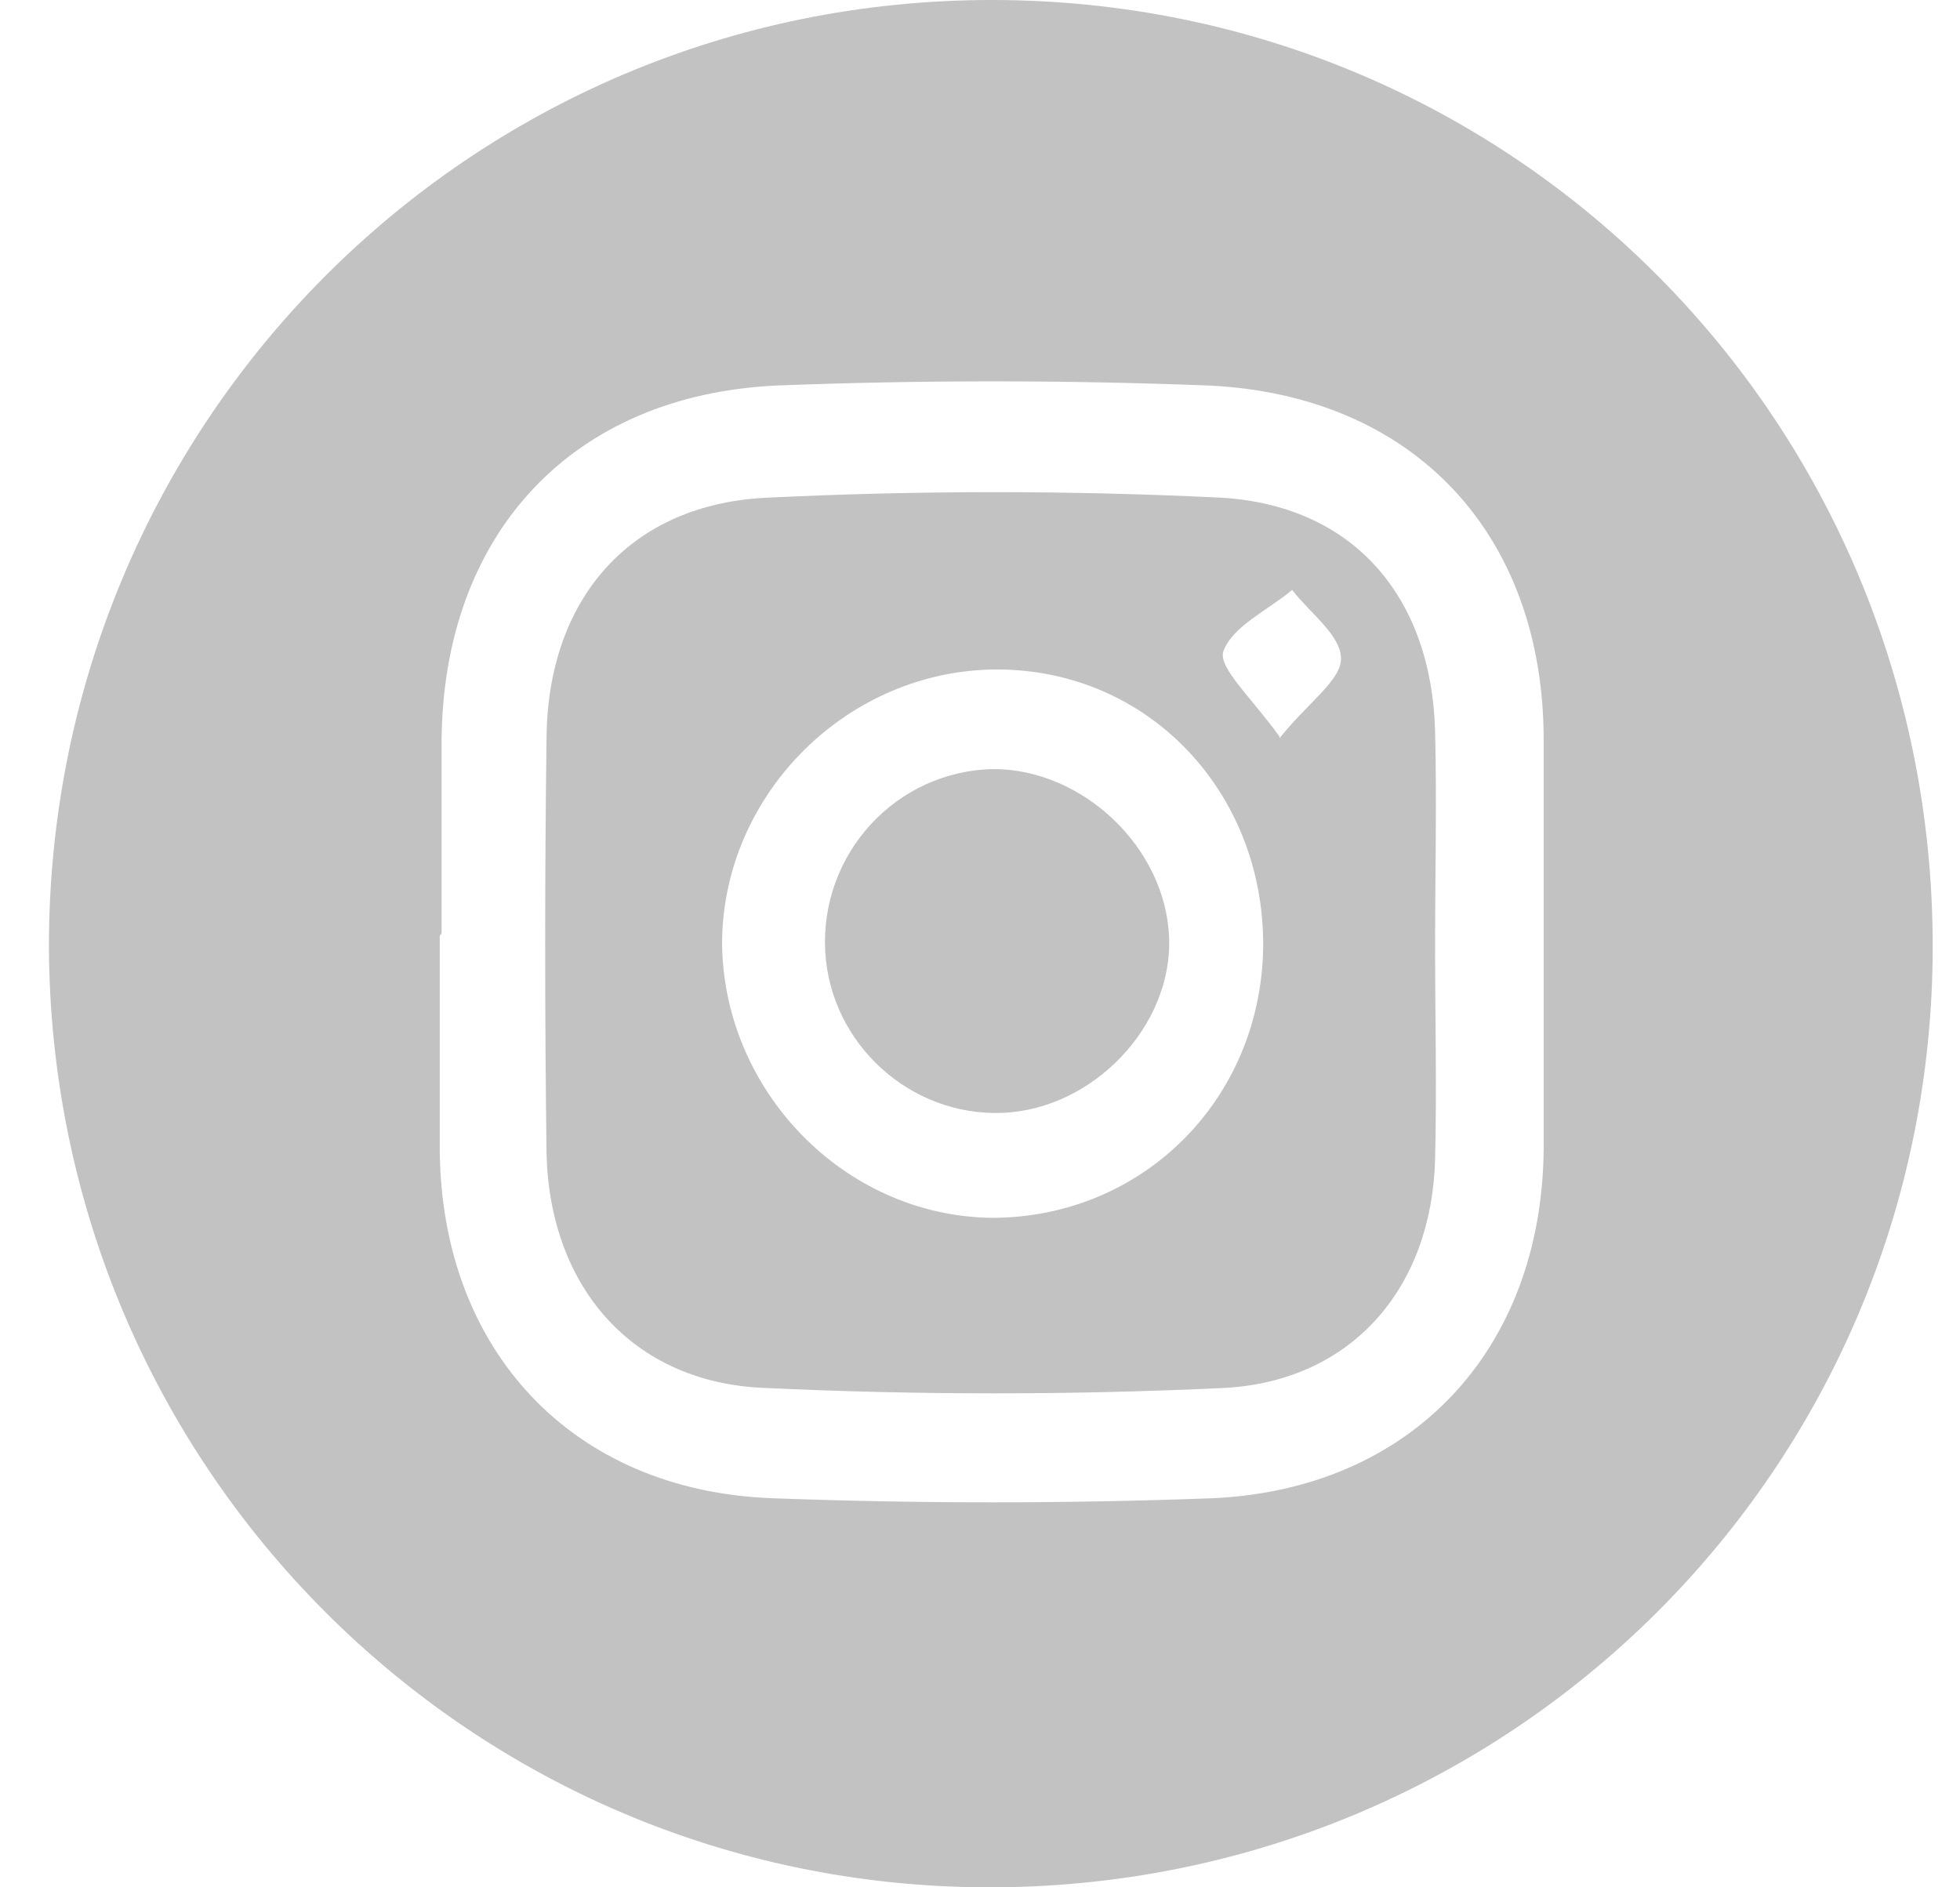<svg width="27" height="26" viewBox="0 0 27 26" fill="none" xmlns="http://www.w3.org/2000/svg">
<path d="M26.624 13.037C26.624 20.242 20.791 26.025 13.587 26C6.457 25.975 0.699 20.192 0.674 13.037C0.674 5.833 6.457 0 13.662 0C20.866 0 26.624 5.808 26.624 13.037ZM6.058 12.888C6.058 13.885 6.058 14.857 6.058 15.854C6.083 18.596 7.878 20.541 10.645 20.64C12.664 20.715 14.684 20.715 16.703 20.64C19.445 20.516 21.24 18.596 21.265 15.829C21.265 13.96 21.265 12.09 21.265 10.196C21.265 7.354 19.47 5.434 16.628 5.31C14.659 5.235 12.689 5.235 10.72 5.31C7.878 5.434 6.108 7.354 6.083 10.196C6.083 11.093 6.083 11.966 6.083 12.863L6.058 12.888Z" fill="#C2C2C2"/>
<path d="M19.769 13.012C19.769 14.009 19.794 14.982 19.769 15.979C19.719 17.749 18.622 19.02 16.877 19.12C14.758 19.22 12.639 19.22 10.521 19.12C8.726 19.045 7.579 17.749 7.529 15.904C7.504 13.985 7.504 12.065 7.529 10.146C7.554 8.226 8.701 6.93 10.595 6.855C12.664 6.755 14.733 6.755 16.802 6.855C18.647 6.955 19.719 8.226 19.769 10.071C19.794 11.068 19.769 12.04 19.769 13.037V13.012ZM17.401 13.012C17.401 10.893 15.805 9.223 13.736 9.223C11.692 9.223 9.972 10.918 9.947 12.963C9.947 15.007 11.617 16.752 13.662 16.777C15.731 16.777 17.376 15.156 17.401 13.037V13.012ZM17.625 10.171C18.024 9.672 18.473 9.373 18.473 9.074C18.473 8.75 18.049 8.451 17.8 8.127C17.476 8.401 16.977 8.625 16.852 8.974C16.778 9.198 17.251 9.622 17.625 10.146V10.171Z" fill="#C2C2C2"/>
<path d="M16.105 12.913C16.154 14.134 15.057 15.281 13.811 15.331C12.54 15.381 11.443 14.384 11.368 13.112C11.293 11.766 12.34 10.619 13.687 10.595C14.908 10.595 16.055 11.666 16.105 12.913Z" fill="#C2C2C2"/>
</svg>
